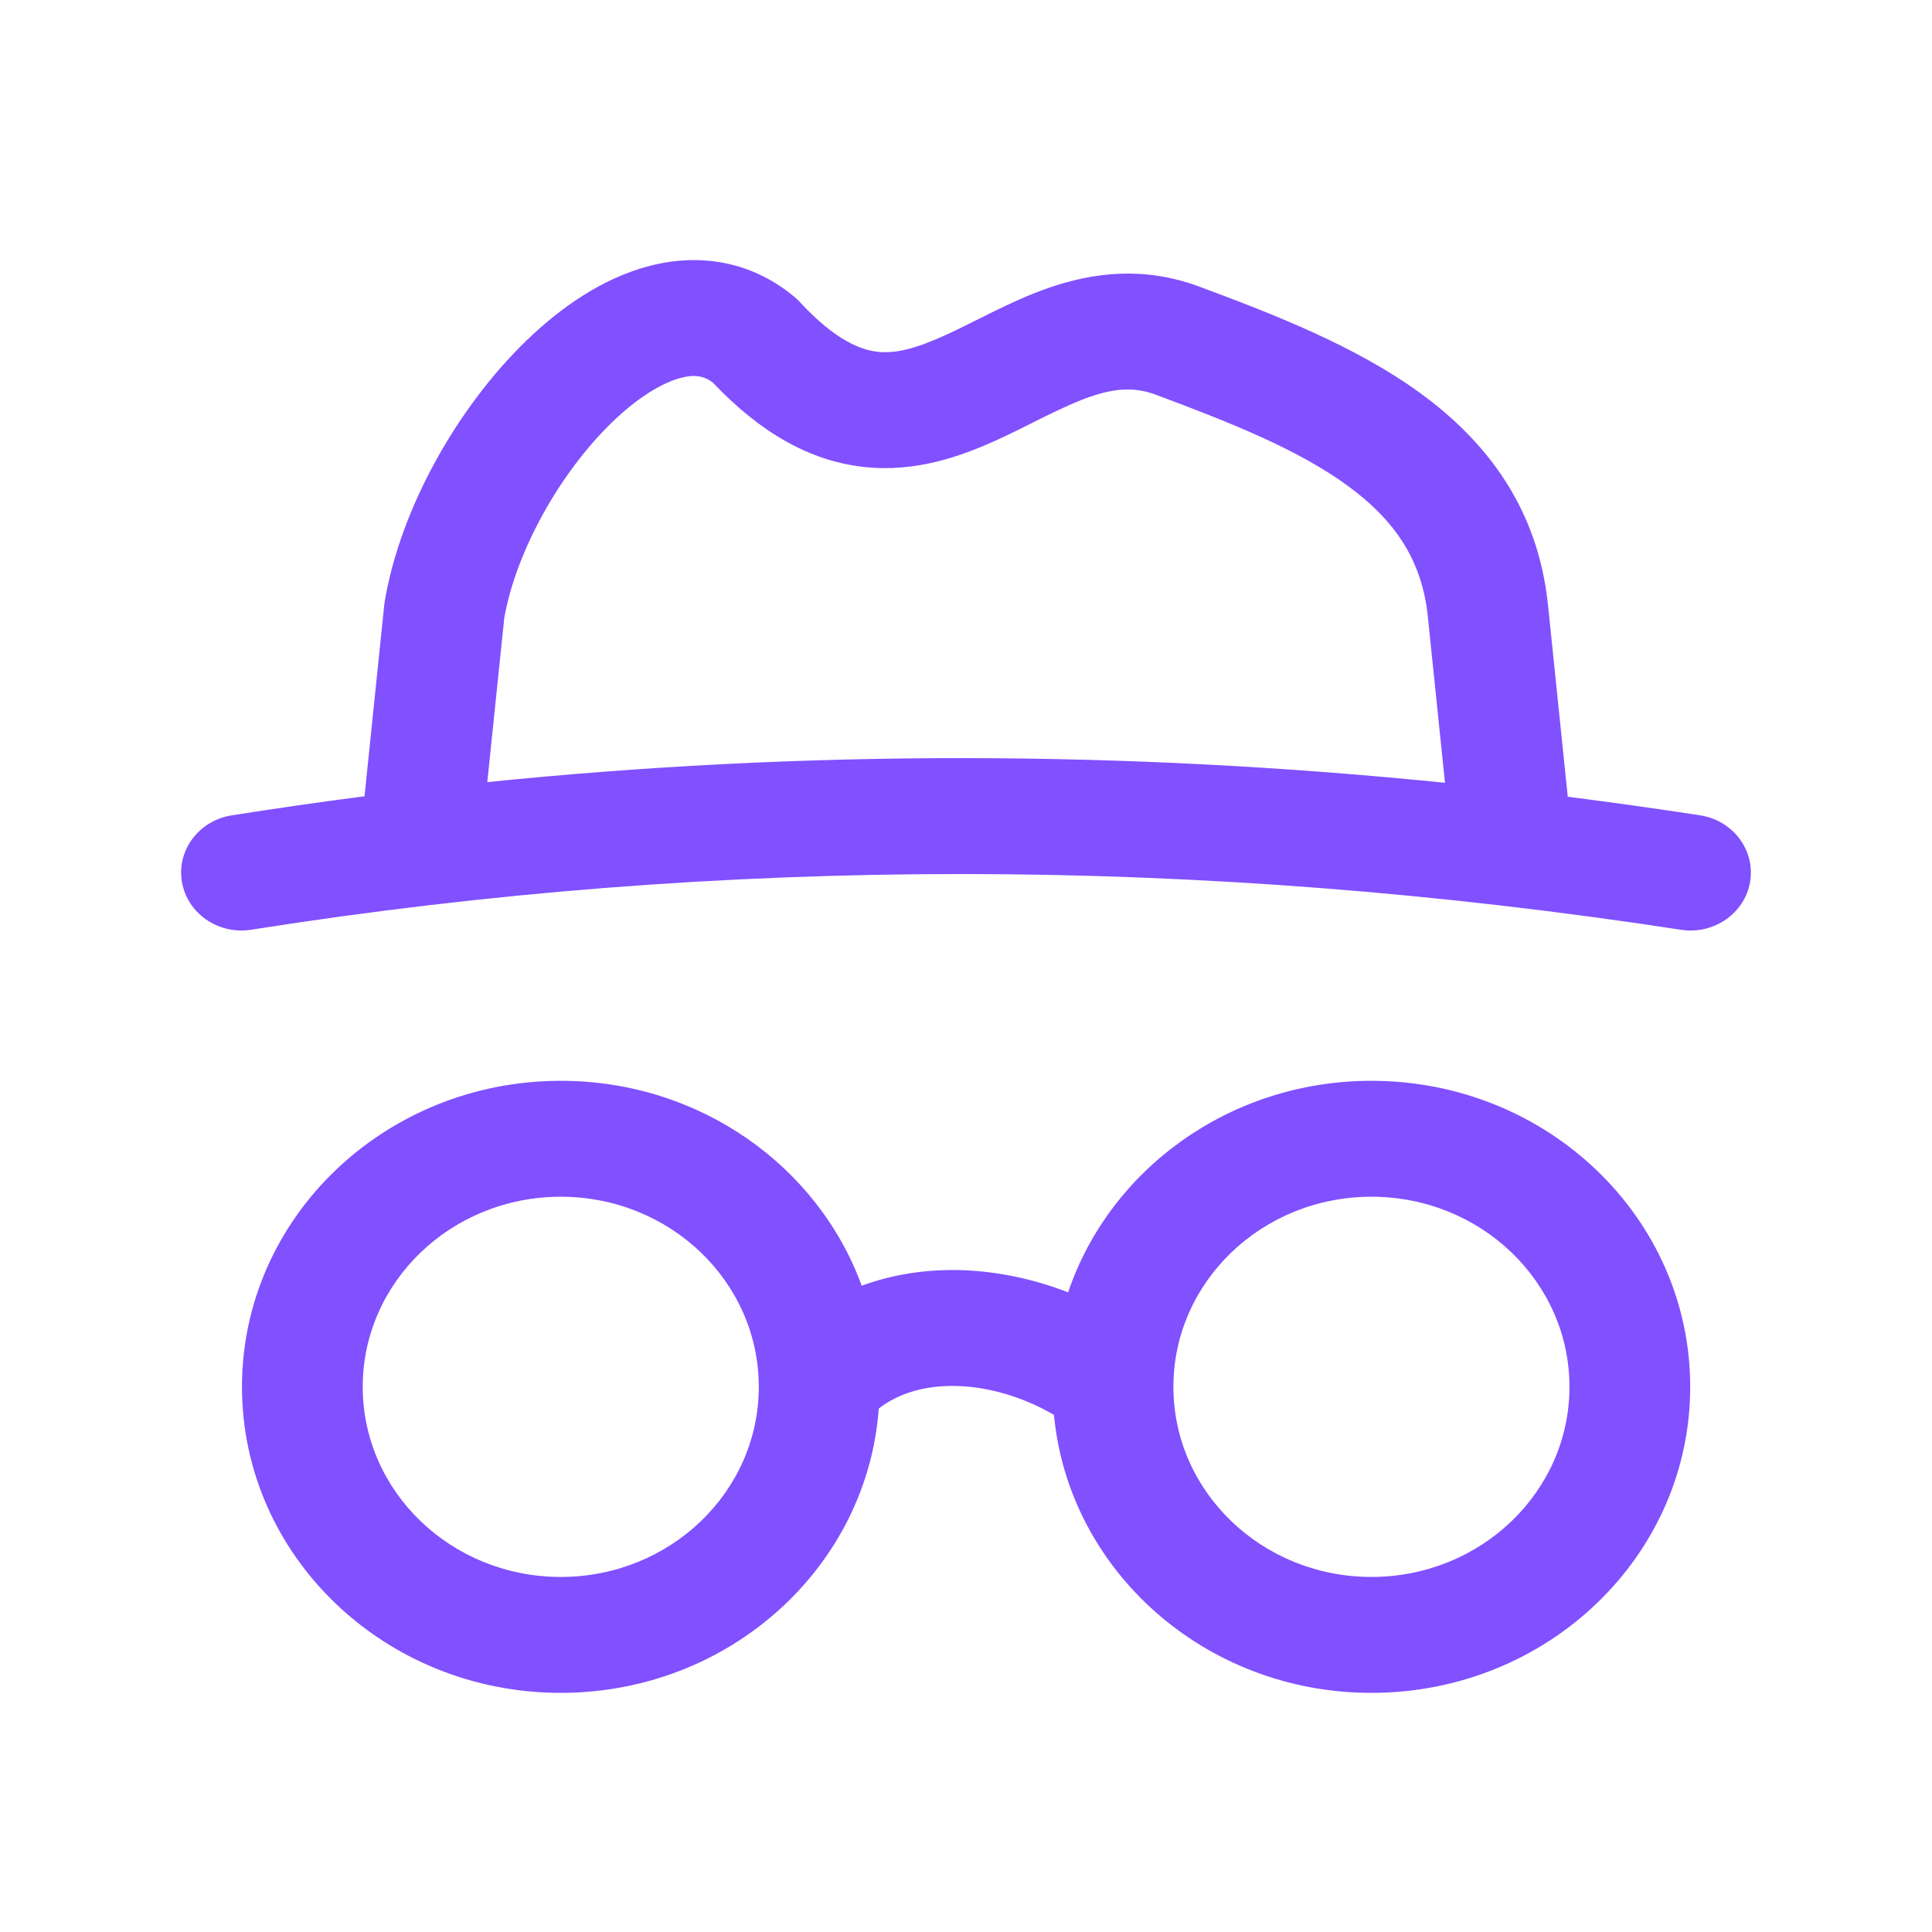 <svg width="40" height="40" viewBox="0 0 40 40" fill="none" xmlns="http://www.w3.org/2000/svg">
<path fill-rule="evenodd" clip-rule="evenodd" d="M13.42 5.513C14.435 5.241 15.531 5.381 16.448 6.147C16.488 6.181 16.525 6.217 16.561 6.255C17.302 7.055 17.828 7.244 18.166 7.283C18.54 7.325 18.959 7.22 19.579 6.936C19.788 6.841 19.984 6.743 20.2 6.635L20.2 6.635C20.313 6.578 20.431 6.519 20.561 6.456C20.912 6.283 21.311 6.097 21.738 5.951C22.619 5.65 23.67 5.502 24.83 5.934C26.391 6.514 28.077 7.171 29.409 8.142C30.795 9.153 31.843 10.537 32.049 12.521L32.459 16.496C33.371 16.612 34.284 16.74 35.197 16.88C35.879 16.985 36.343 17.6 36.234 18.255C36.125 18.909 35.484 19.355 34.803 19.25C24.857 17.722 14.991 17.701 5.203 19.249C4.522 19.357 3.879 18.914 3.767 18.26C3.654 17.606 4.116 16.989 4.797 16.881C5.713 16.736 6.63 16.605 7.547 16.486L7.956 12.521C7.959 12.497 7.962 12.472 7.966 12.448C8.29 10.522 9.472 8.434 10.893 7.057C11.605 6.367 12.468 5.767 13.42 5.513ZM10.089 16.193C16.669 15.523 23.279 15.534 29.917 16.207L29.561 12.758C29.438 11.572 28.852 10.749 27.897 10.053C26.886 9.316 25.523 8.765 23.927 8.171C23.494 8.01 23.09 8.036 22.577 8.212C22.307 8.305 22.024 8.433 21.698 8.593C21.608 8.637 21.51 8.686 21.407 8.737L21.406 8.738L21.406 8.738L21.406 8.738C21.168 8.857 20.904 8.989 20.654 9.103C19.921 9.438 18.968 9.791 17.871 9.666C16.764 9.54 15.742 8.959 14.758 7.92C14.57 7.78 14.378 7.748 14.089 7.825C13.713 7.926 13.214 8.218 12.669 8.746C11.587 9.795 10.682 11.42 10.44 12.797L10.089 16.193ZM11.61 24.777C9.345 24.777 7.51 26.539 7.51 28.713C7.51 30.887 9.345 32.649 11.61 32.649C13.874 32.649 15.71 30.887 15.71 28.713C15.71 26.539 13.874 24.777 11.61 24.777ZM5.01 28.713C5.01 25.214 7.964 22.377 11.61 22.377C14.491 22.377 16.941 24.149 17.841 26.62C18.489 26.38 19.183 26.28 19.866 26.296C20.624 26.315 21.39 26.475 22.114 26.757C22.973 24.215 25.459 22.377 28.394 22.377C32.039 22.377 34.994 25.214 34.994 28.713C34.994 32.213 32.039 35.049 28.394 35.049C24.952 35.049 22.126 32.521 21.821 29.294C21.178 28.918 20.462 28.712 19.802 28.695C19.155 28.68 18.606 28.843 18.194 29.162C17.954 32.452 15.098 35.049 11.61 35.049C7.964 35.049 5.01 32.213 5.01 28.713ZM28.394 24.777C26.129 24.777 24.294 26.539 24.294 28.713C24.294 30.887 26.129 32.649 28.394 32.649C30.658 32.649 32.494 30.887 32.494 28.713C32.494 26.539 30.658 24.777 28.394 24.777Z" fill="#8150FF"/>
</svg>
